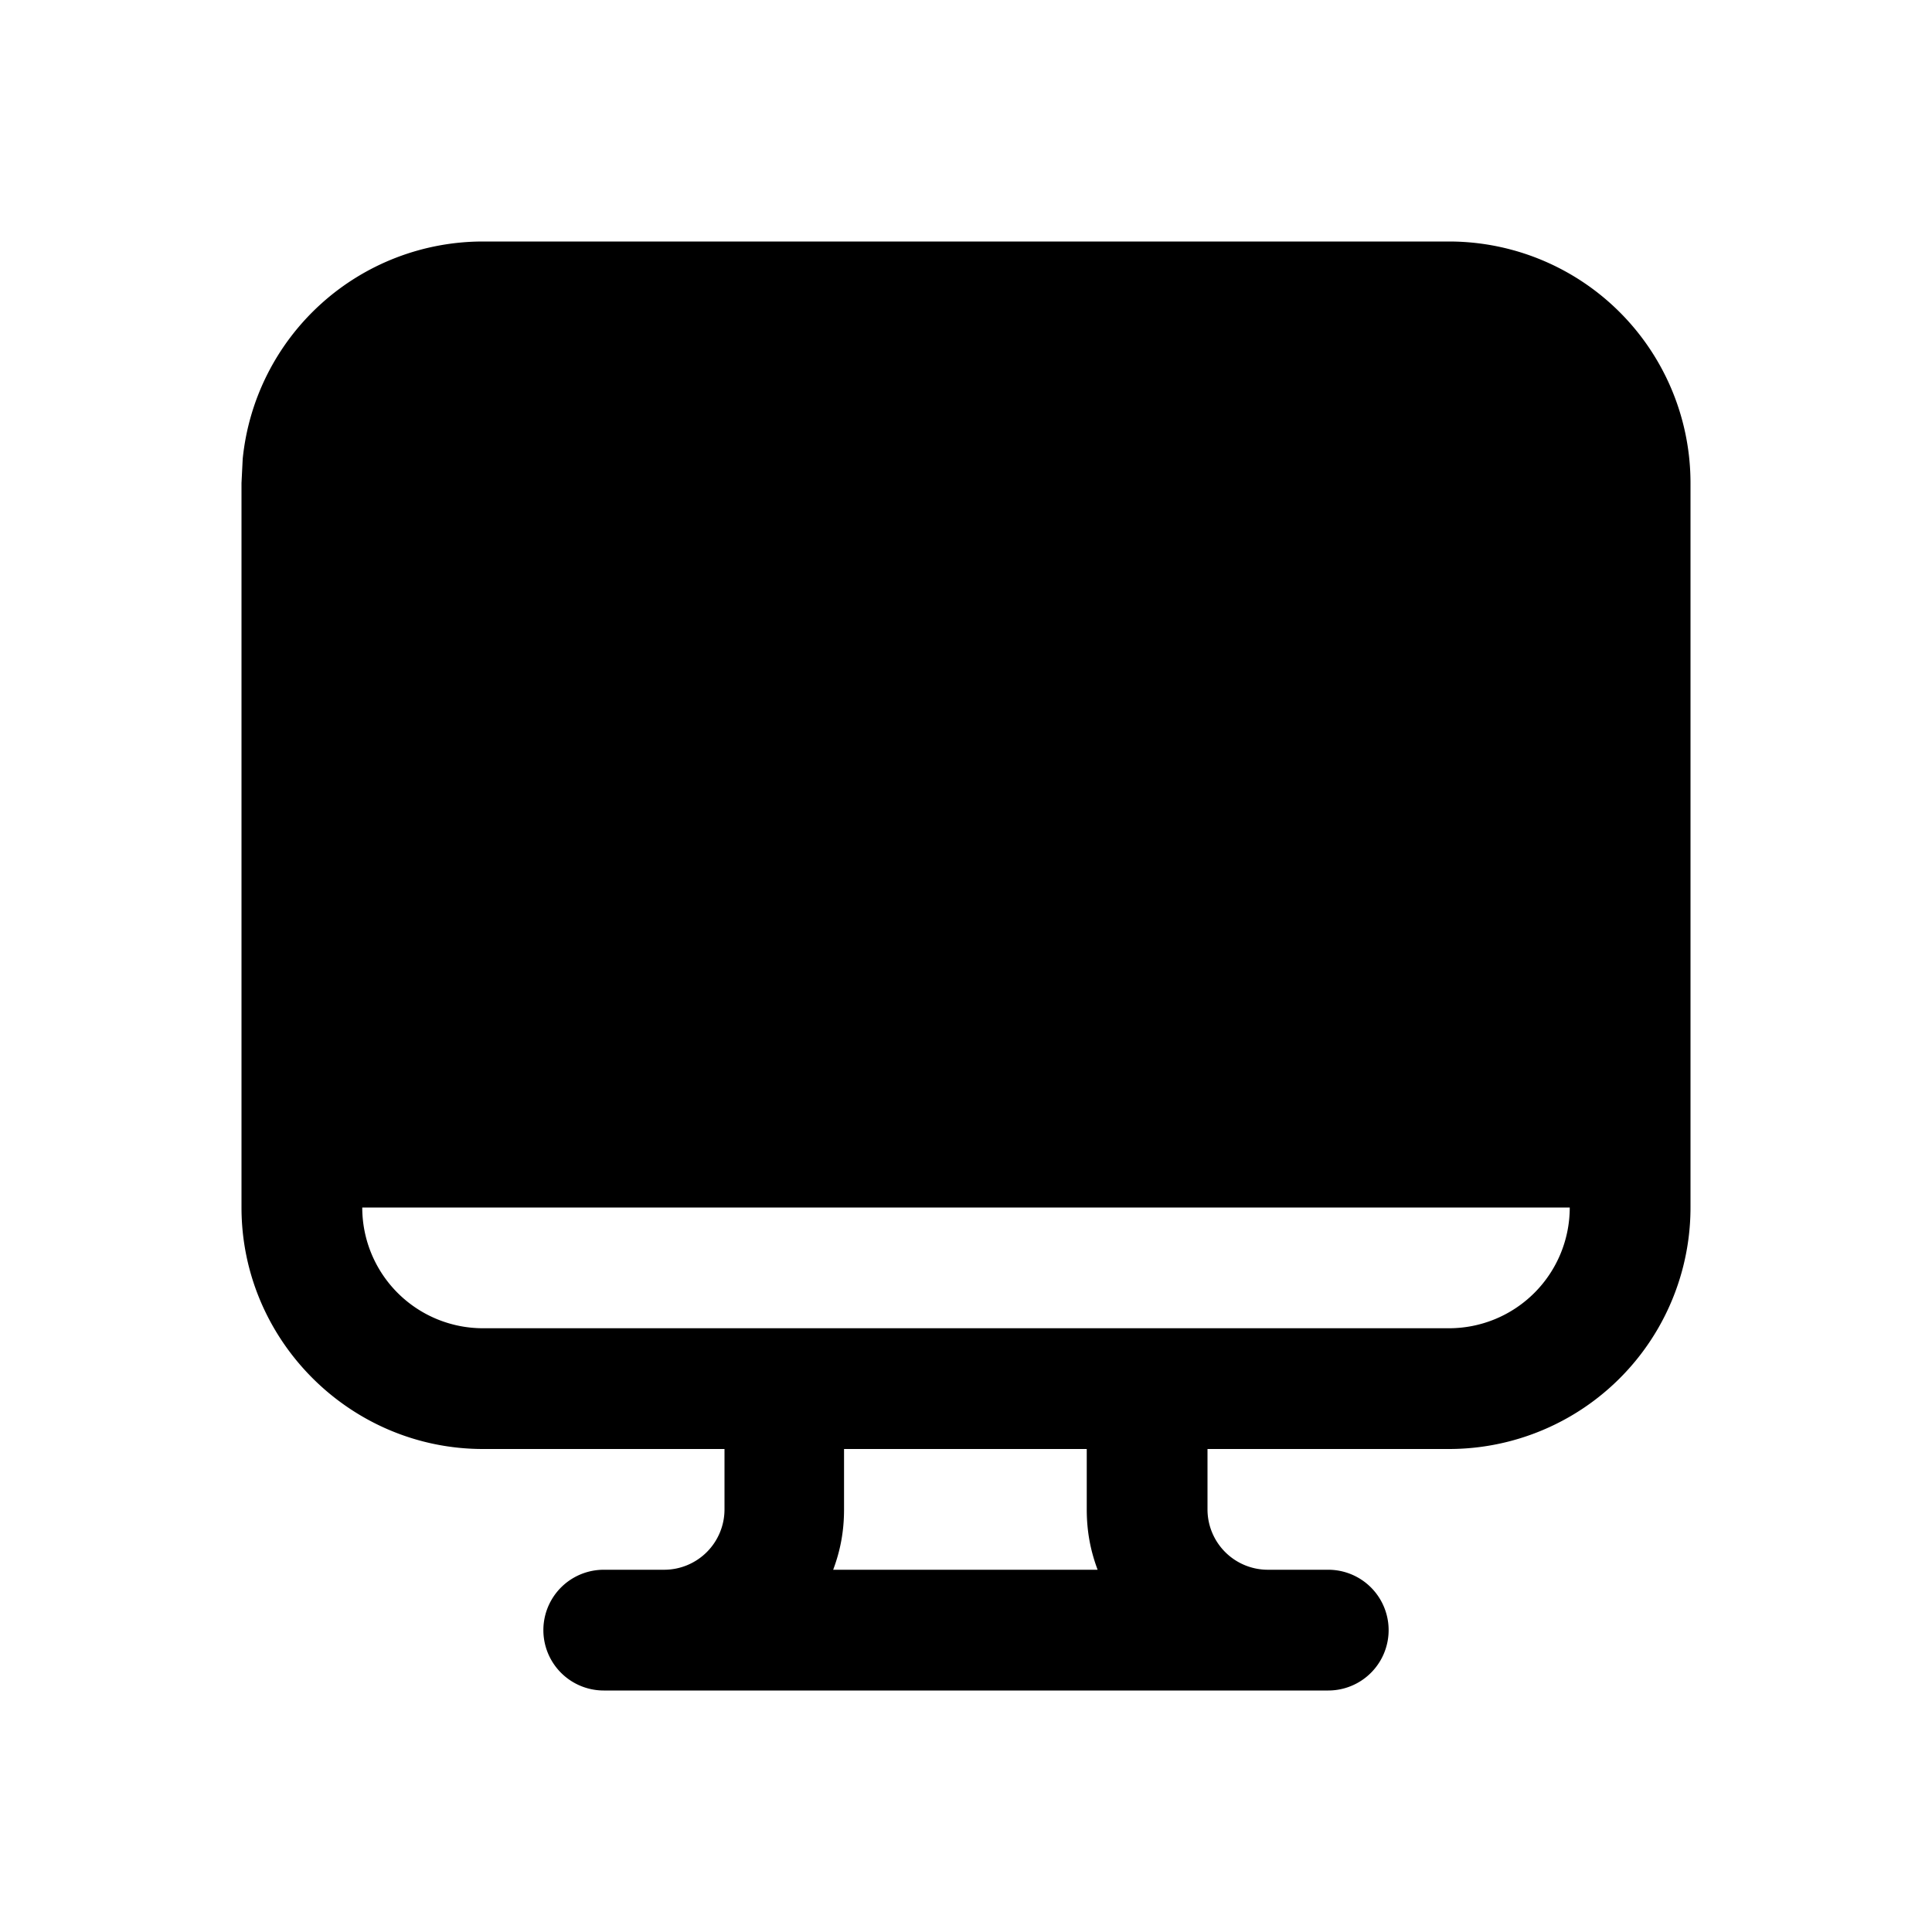 <svg width="16" height="16" viewBox="0 0 16 16" xmlns="http://www.w3.org/2000/svg"><path d="M2.01 3.8 2 4v6c0 1.1.9 2 2 2h2v.5a.5.5 0 0 1-.5.5H5a.5.5 0 0 0 0 1h6a.5.5 0 0 0 0-1h-.5a.5.5 0 0 1-.5-.5V12h2a2 2 0 0 0 2-2V4a2 2 0 0 0-2-2H4a2 2 0 0 0-1.99 1.8ZM9 12v.5c0 .18.03.34.09.5H6.9c.06-.16.09-.32.09-.5V12h2Zm3-1H4a1 1 0 0 1-1-1h10a1 1 0 0 1-1 1Z"/></svg>